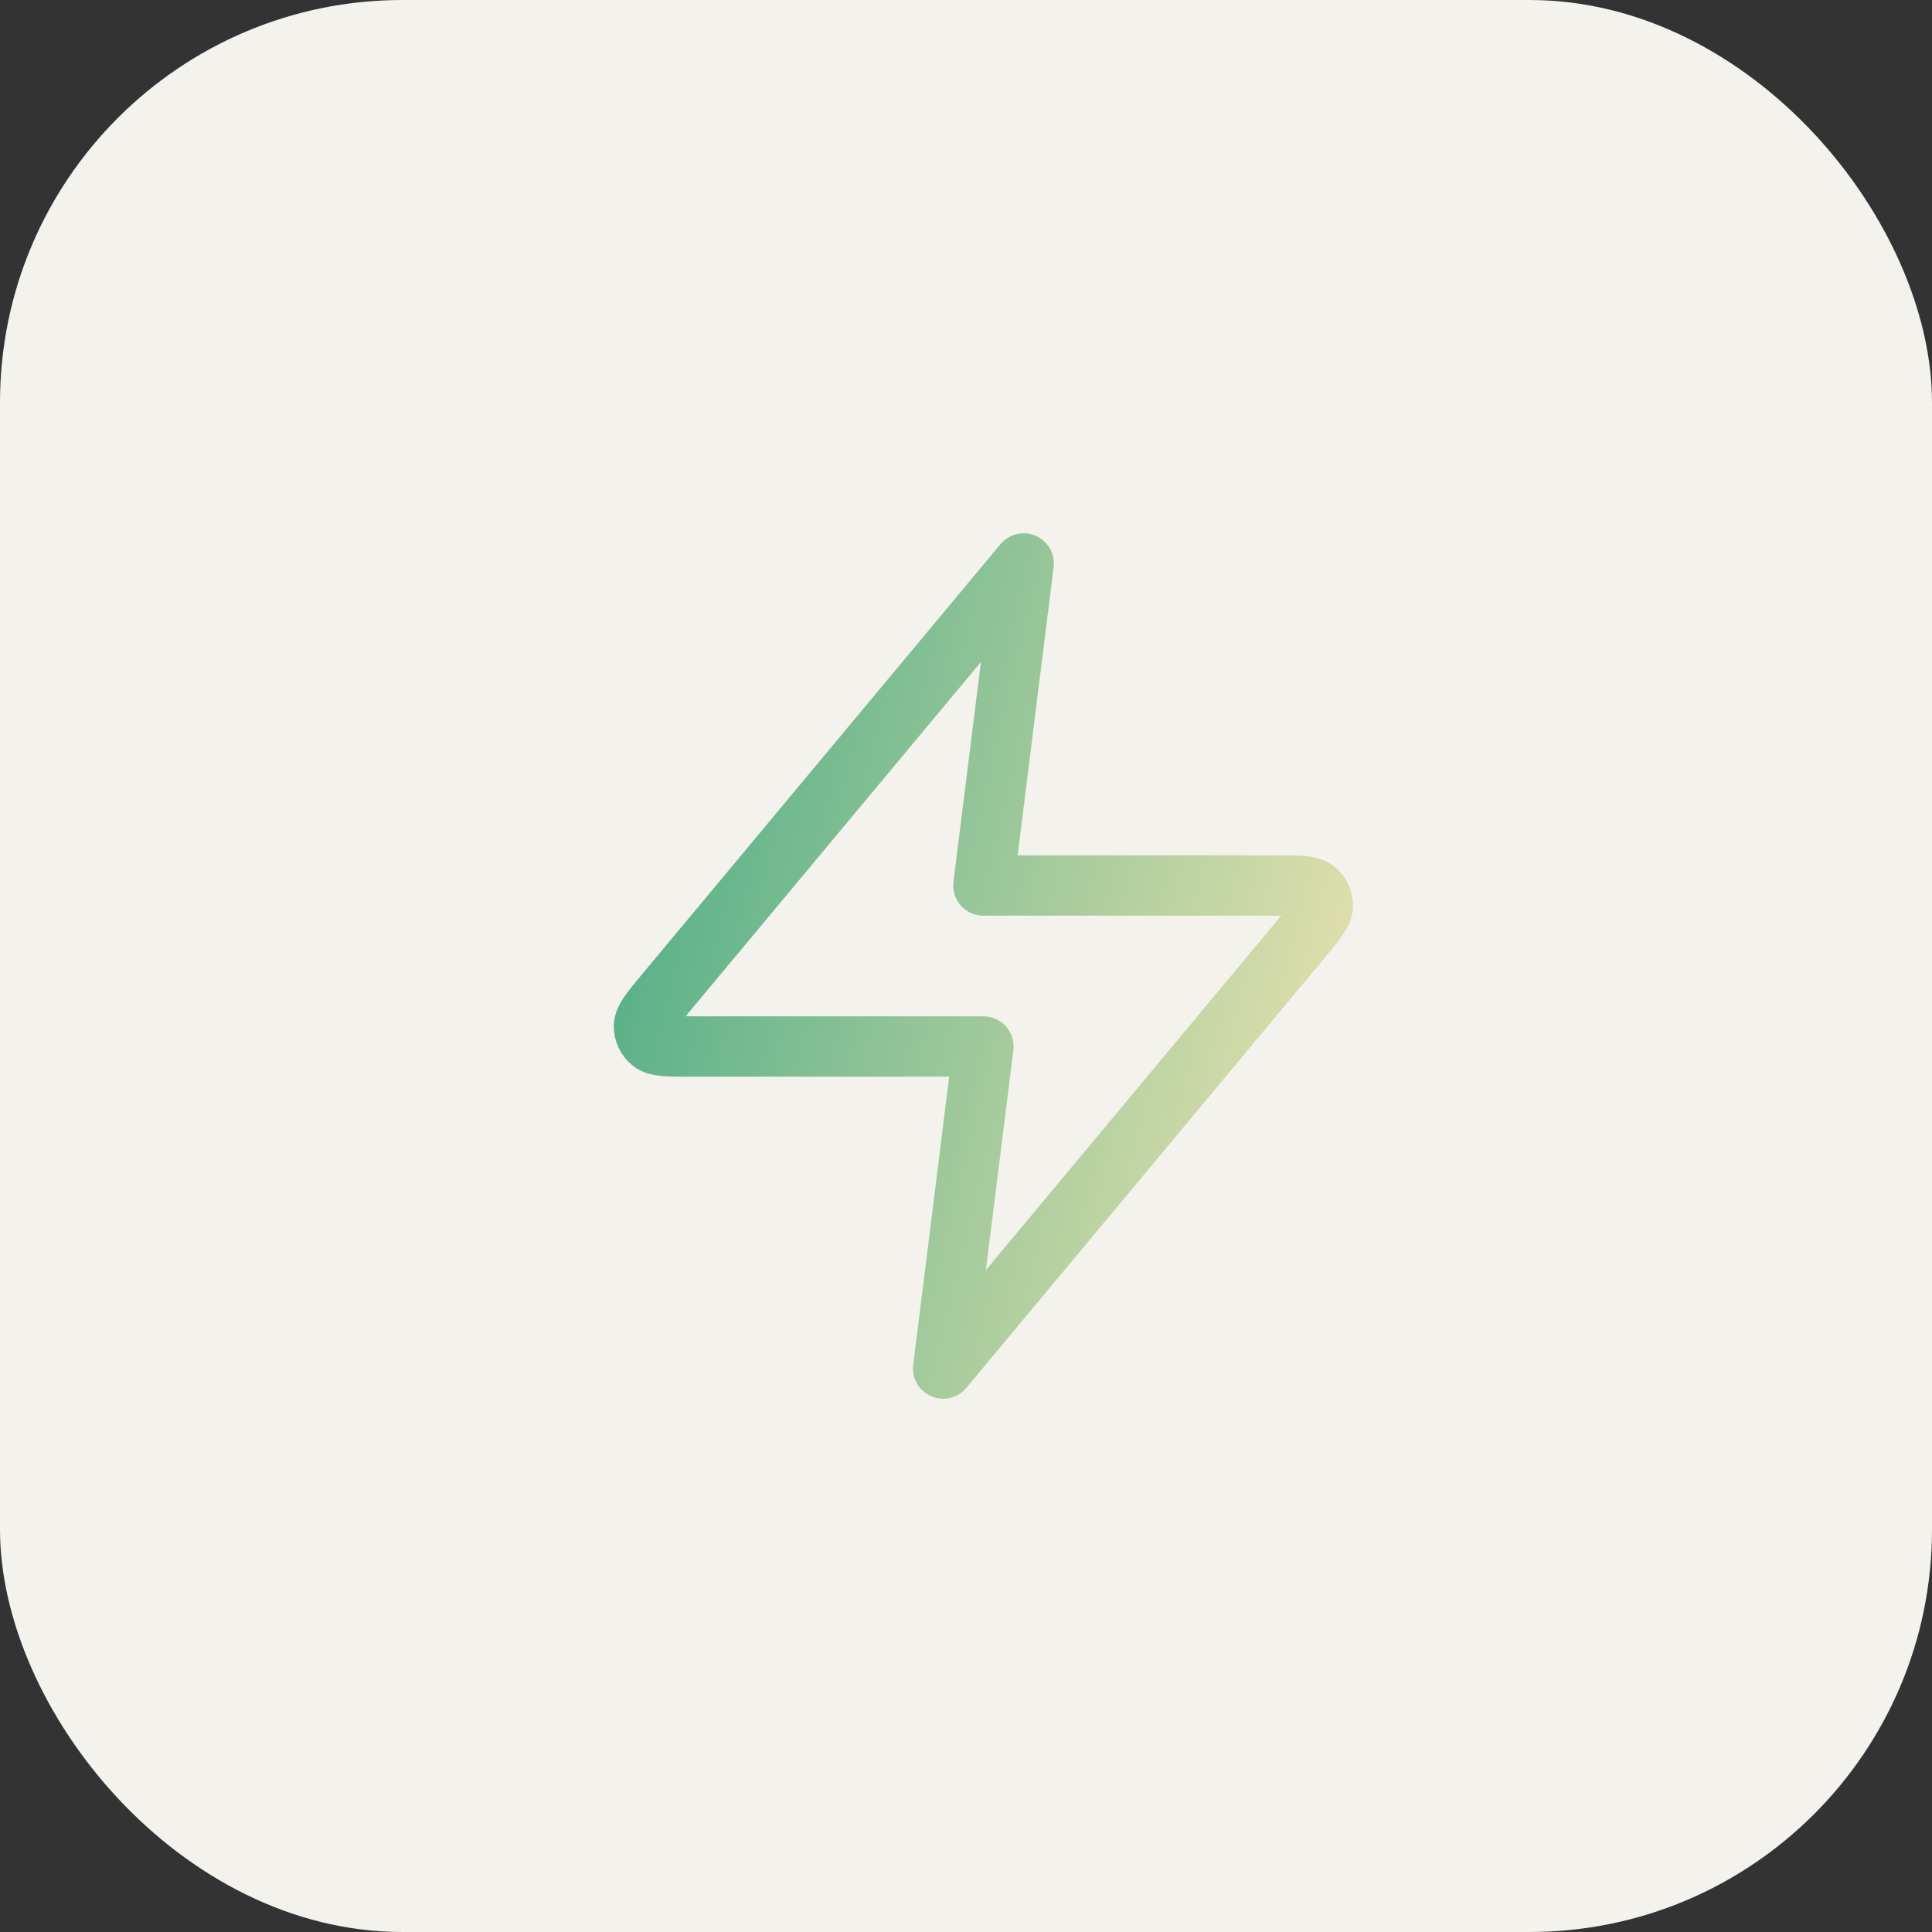 <svg width="48" height="48" viewBox="0 0 48 48" fill="none" xmlns="http://www.w3.org/2000/svg">
<rect x="0" y="0" width="48" height="48" fill="#333333" stroke="none"/>
<rect width="48" height="48" rx="10" fill="#F3F2EC"/>
<path d="M25.433 14L16.526 24.688C16.177 25.106 16.003 25.316 16 25.492C15.998 25.646 16.066 25.792 16.186 25.889C16.323 26 16.596 26 17.14 26H24.433L23.433 34L32.339 23.312C32.688 22.894 32.862 22.684 32.865 22.508C32.867 22.354 32.799 22.208 32.679 22.111C32.542 22 32.269 22 31.724 22H24.433L25.433 14Z" stroke="url(#paint0_linear_6656_2981)" stroke-width="1.5" stroke-linecap="round" stroke-linejoin="round"/>
<defs>
<linearGradient id="paint0_linear_6656_2981" x1="12.658" y1="9.987" x2="45.727" y2="18.127" gradientUnits="userSpaceOnUse">
<stop stop-color="#2DA17D"/>
<stop offset="0.818" stop-color="#FFEAB4"/>
</linearGradient>
</defs>
</svg>
